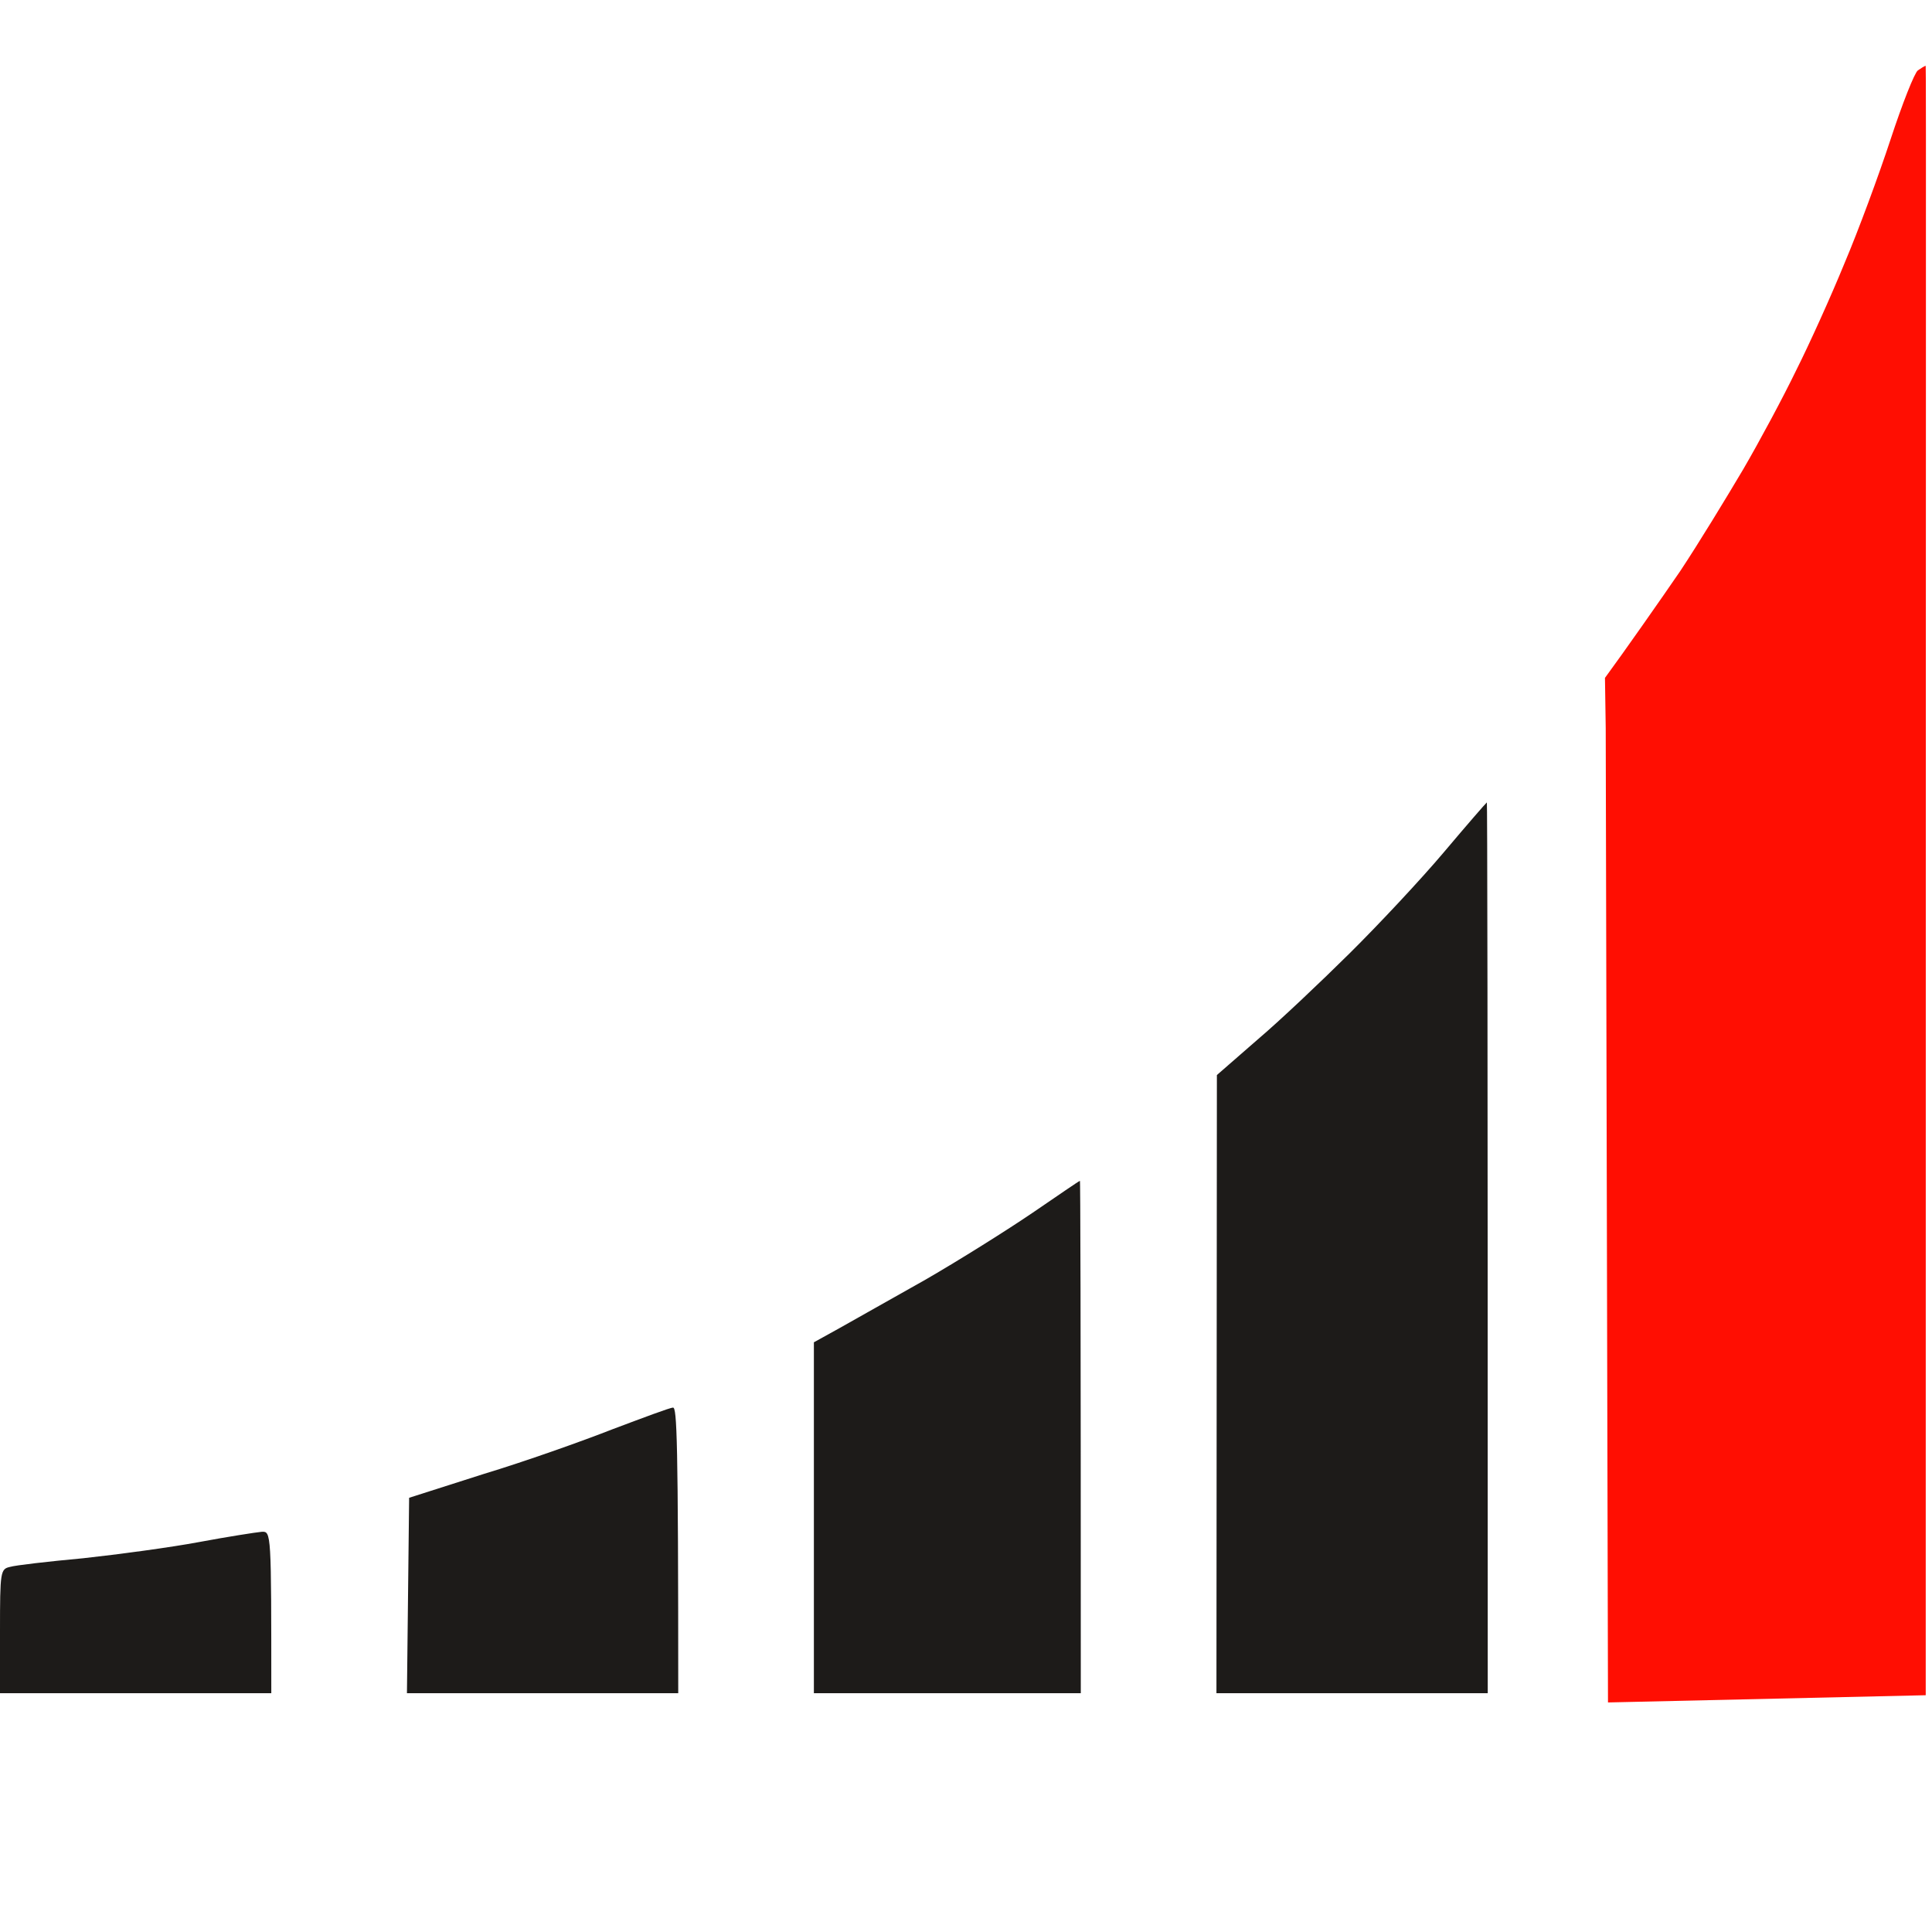 <svg width="310" height="310" viewBox="0 0 310 310" fill="none" xmlns="http://www.w3.org/2000/svg">
<path fill-rule="evenodd" clip-rule="evenodd" d="M238.575 128.751C238.646 128.751 238.717 160.89 238.717 271.687H195.185L195.256 172.498L201.715 166.867C205.296 163.835 211.966 157.512 216.6 152.92C221.234 148.329 228.044 141.052 231.695 136.722C235.346 132.39 238.435 128.838 238.575 128.751ZM173.28 189.477C173.35 189.39 173.42 207.929 173.42 271.687H130.592V215.379L134.664 213.126C136.841 211.913 143.089 208.362 148.495 205.33C153.901 202.211 161.624 197.36 165.697 194.588C169.769 191.815 173.14 189.477 173.28 189.477ZM107.984 225.861C108.615 225.774 108.827 230.885 108.827 271.687H65.296L65.647 240.328L77.583 236.516C84.183 234.523 93.45 231.231 98.295 229.326C103.139 227.507 107.493 225.861 107.984 225.861ZM41.986 245.785C43.531 245.698 43.531 245.785 43.531 271.687H0V261.724C0 252.108 0.07 251.763 1.615 251.416C2.457 251.156 7.723 250.549 13.34 250.03C18.957 249.423 27.312 248.297 31.946 247.431C36.58 246.565 41.073 245.871 41.986 245.785Z" fill="#1D1B19"/>
<path d="M303.36 22.344C305.236 16.637 307.201 11.655 307.737 11.292C308.273 10.931 308.809 10.568 308.988 10.568C309.077 10.568 308.994 61.1 308.994 272.008L258.01 273.167L257.647 116.803L257.525 108.771C260.652 104.514 266.558 96.079 269.596 91.64C272.543 87.201 277.01 79.864 279.689 75.335C282.28 70.897 286.12 63.741 288.176 59.484C290.319 55.225 293.802 47.526 295.946 42.273C298.18 37.019 301.485 28.051 303.36 22.344Z" fill="#FF0E02"/>
</svg>
